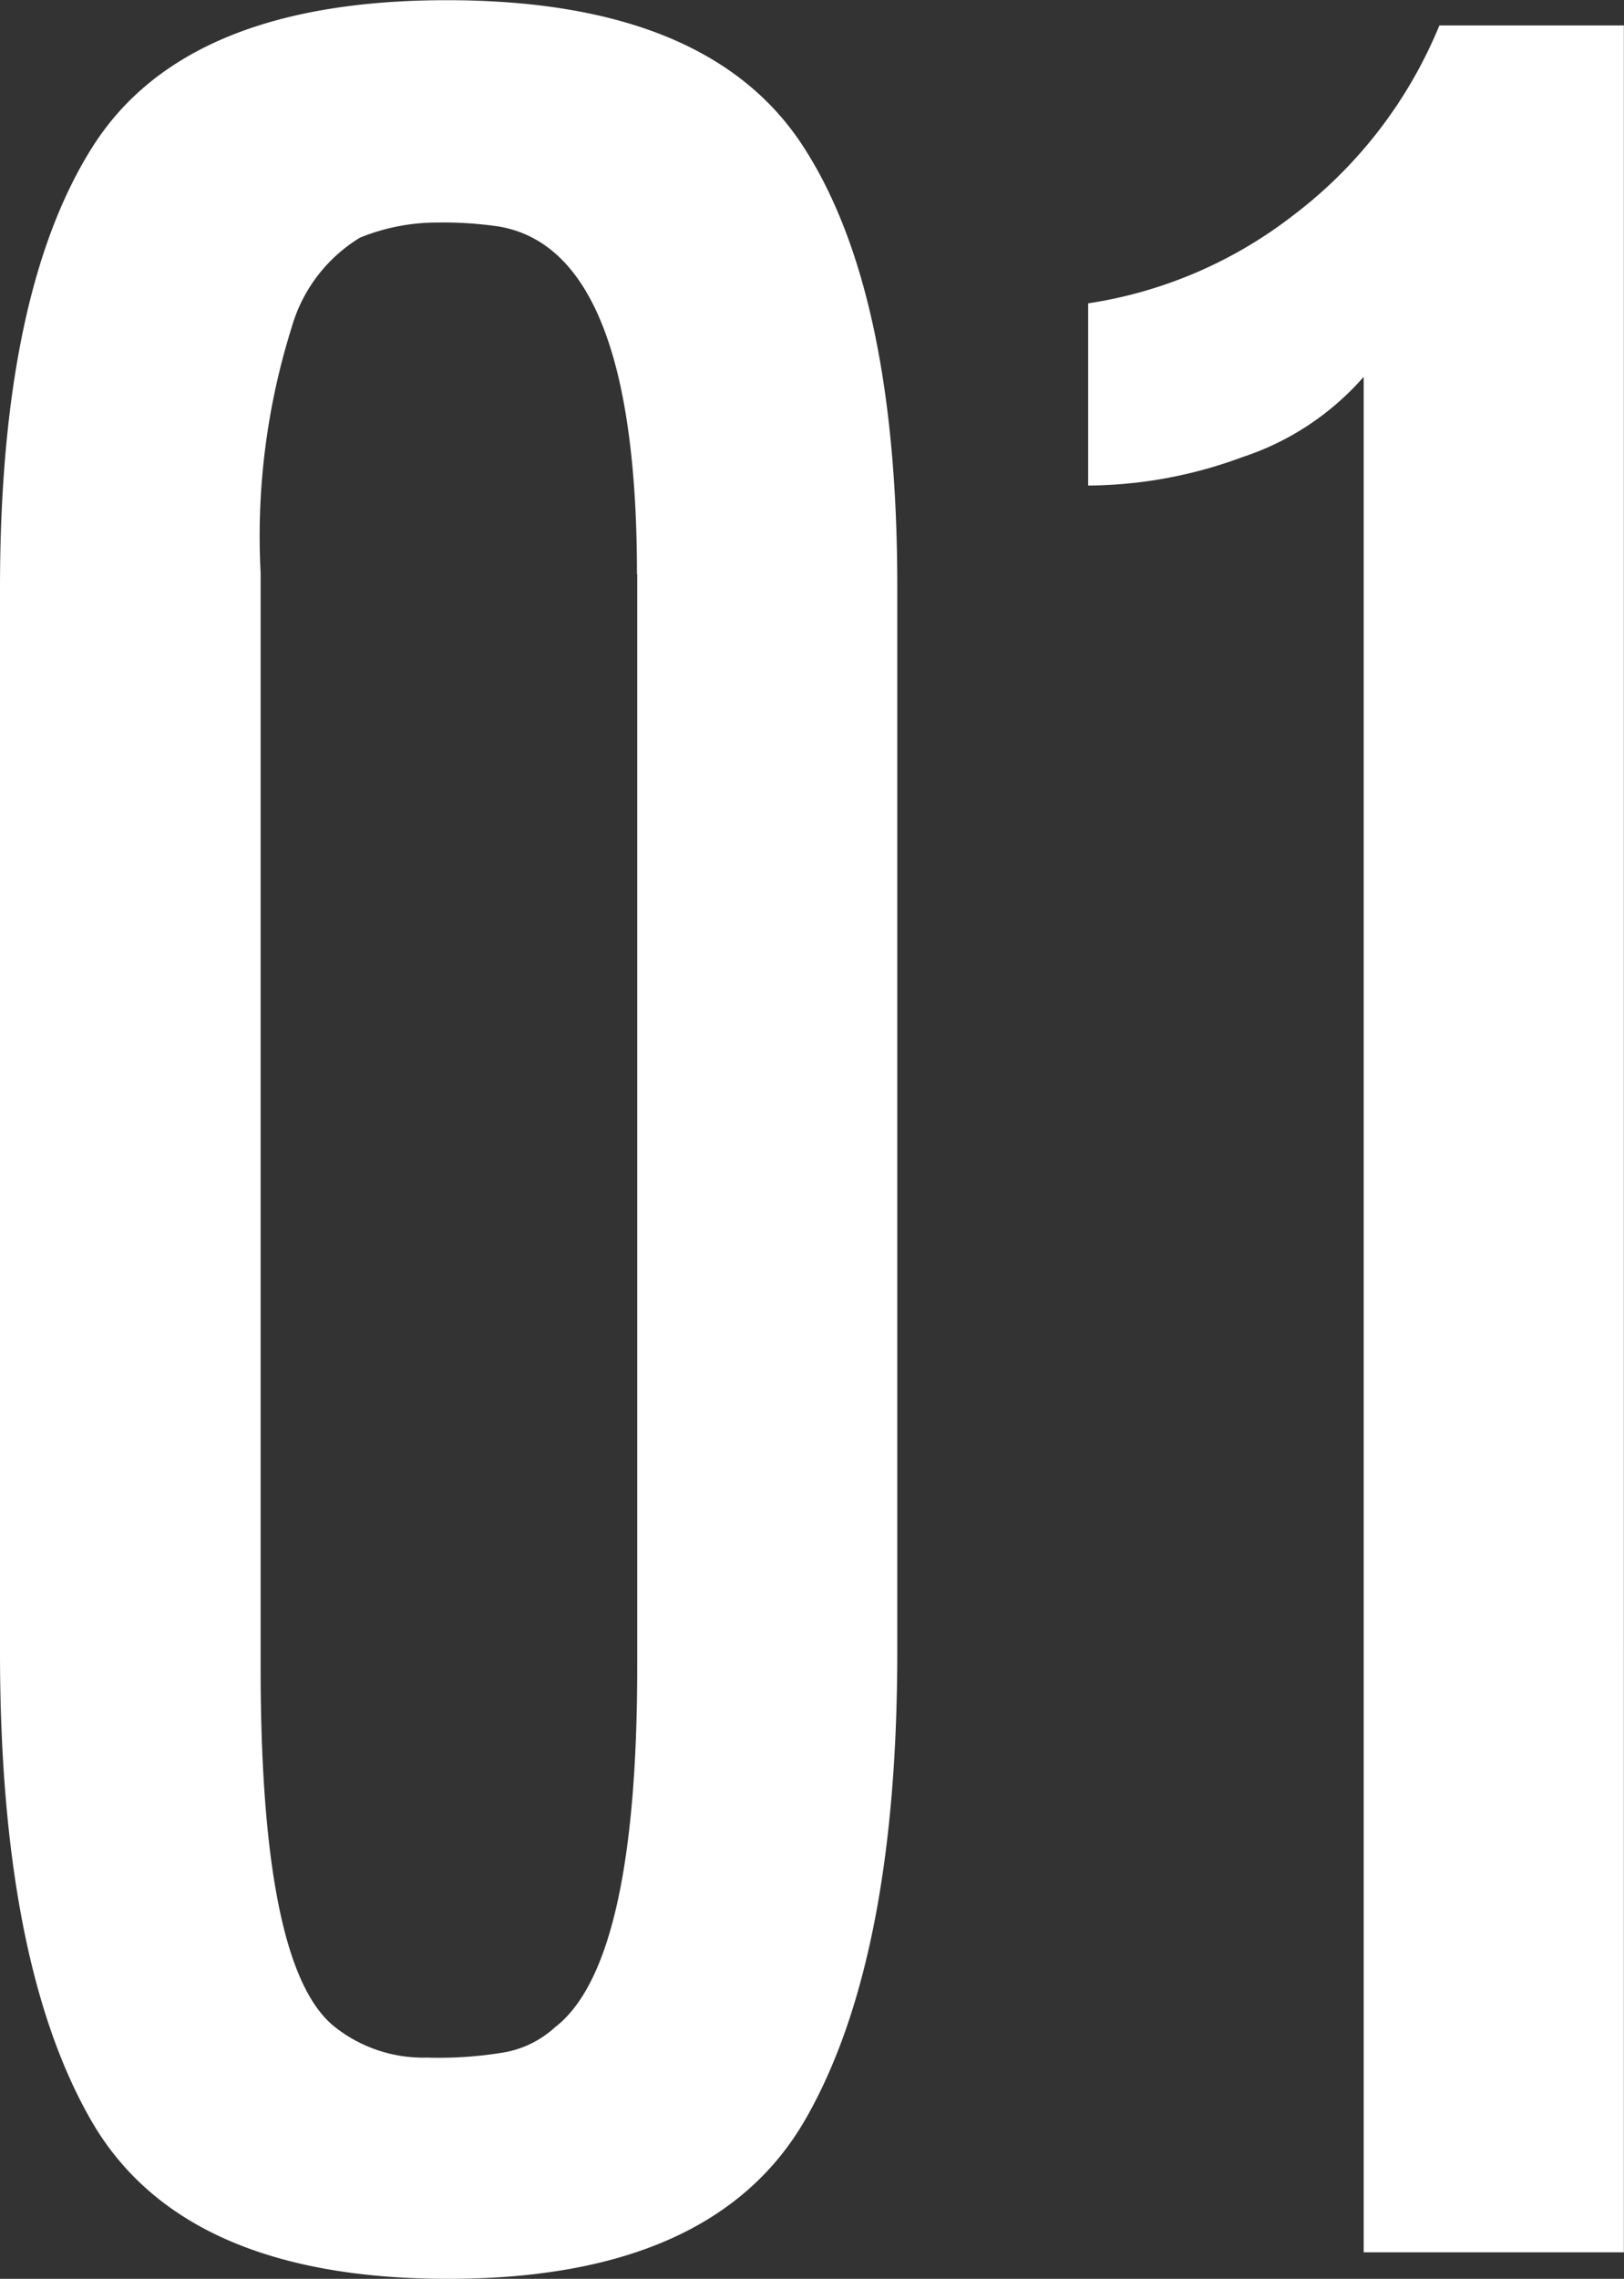 <svg xmlns="http://www.w3.org/2000/svg" width="25.098" height="35.195" viewBox="0 0 25.098 35.195">
  <rect x="0" y="0" width="25.098" height="35.195" fill="#333333" stroke="none"/>
  <path id="パス_953" data-name="パス 953" d="M8.238,20.3q0-4.57,1.436-6.826t5.469-2.256q4.033,0,5.5,2.246T22.105,20.3V36.723q0,4.746-1.416,7.217T15.162,46.41q-4.111,0-5.518-2.451T8.238,36.723Zm9.844-.215q0-5-2.129-5.371A5.892,5.892,0,0,0,15,14.652a3.158,3.158,0,0,0-1.2.234,2.392,2.392,0,0,0-1.055,1.387,10.749,10.749,0,0,0-.479,3.789V36.977q0,4.648,1.152,5.547a2.2,2.2,0,0,0,1.416.469,6.163,6.163,0,0,0,1.182-.078,1.57,1.57,0,0,0,.8-.391q1.27-.977,1.27-5.566V20.082Zm12.4-8.477h2.852V46H29.313V17.035a4.252,4.252,0,0,1-1.875,1.24,6.955,6.955,0,0,1-2.383.439V15.9a6.839,6.839,0,0,0,3.154-1.348A7.021,7.021,0,0,0,30.484,11.605Z" transform="translate(-8.238 -11.215)" fill="#fff"/>
</svg>
